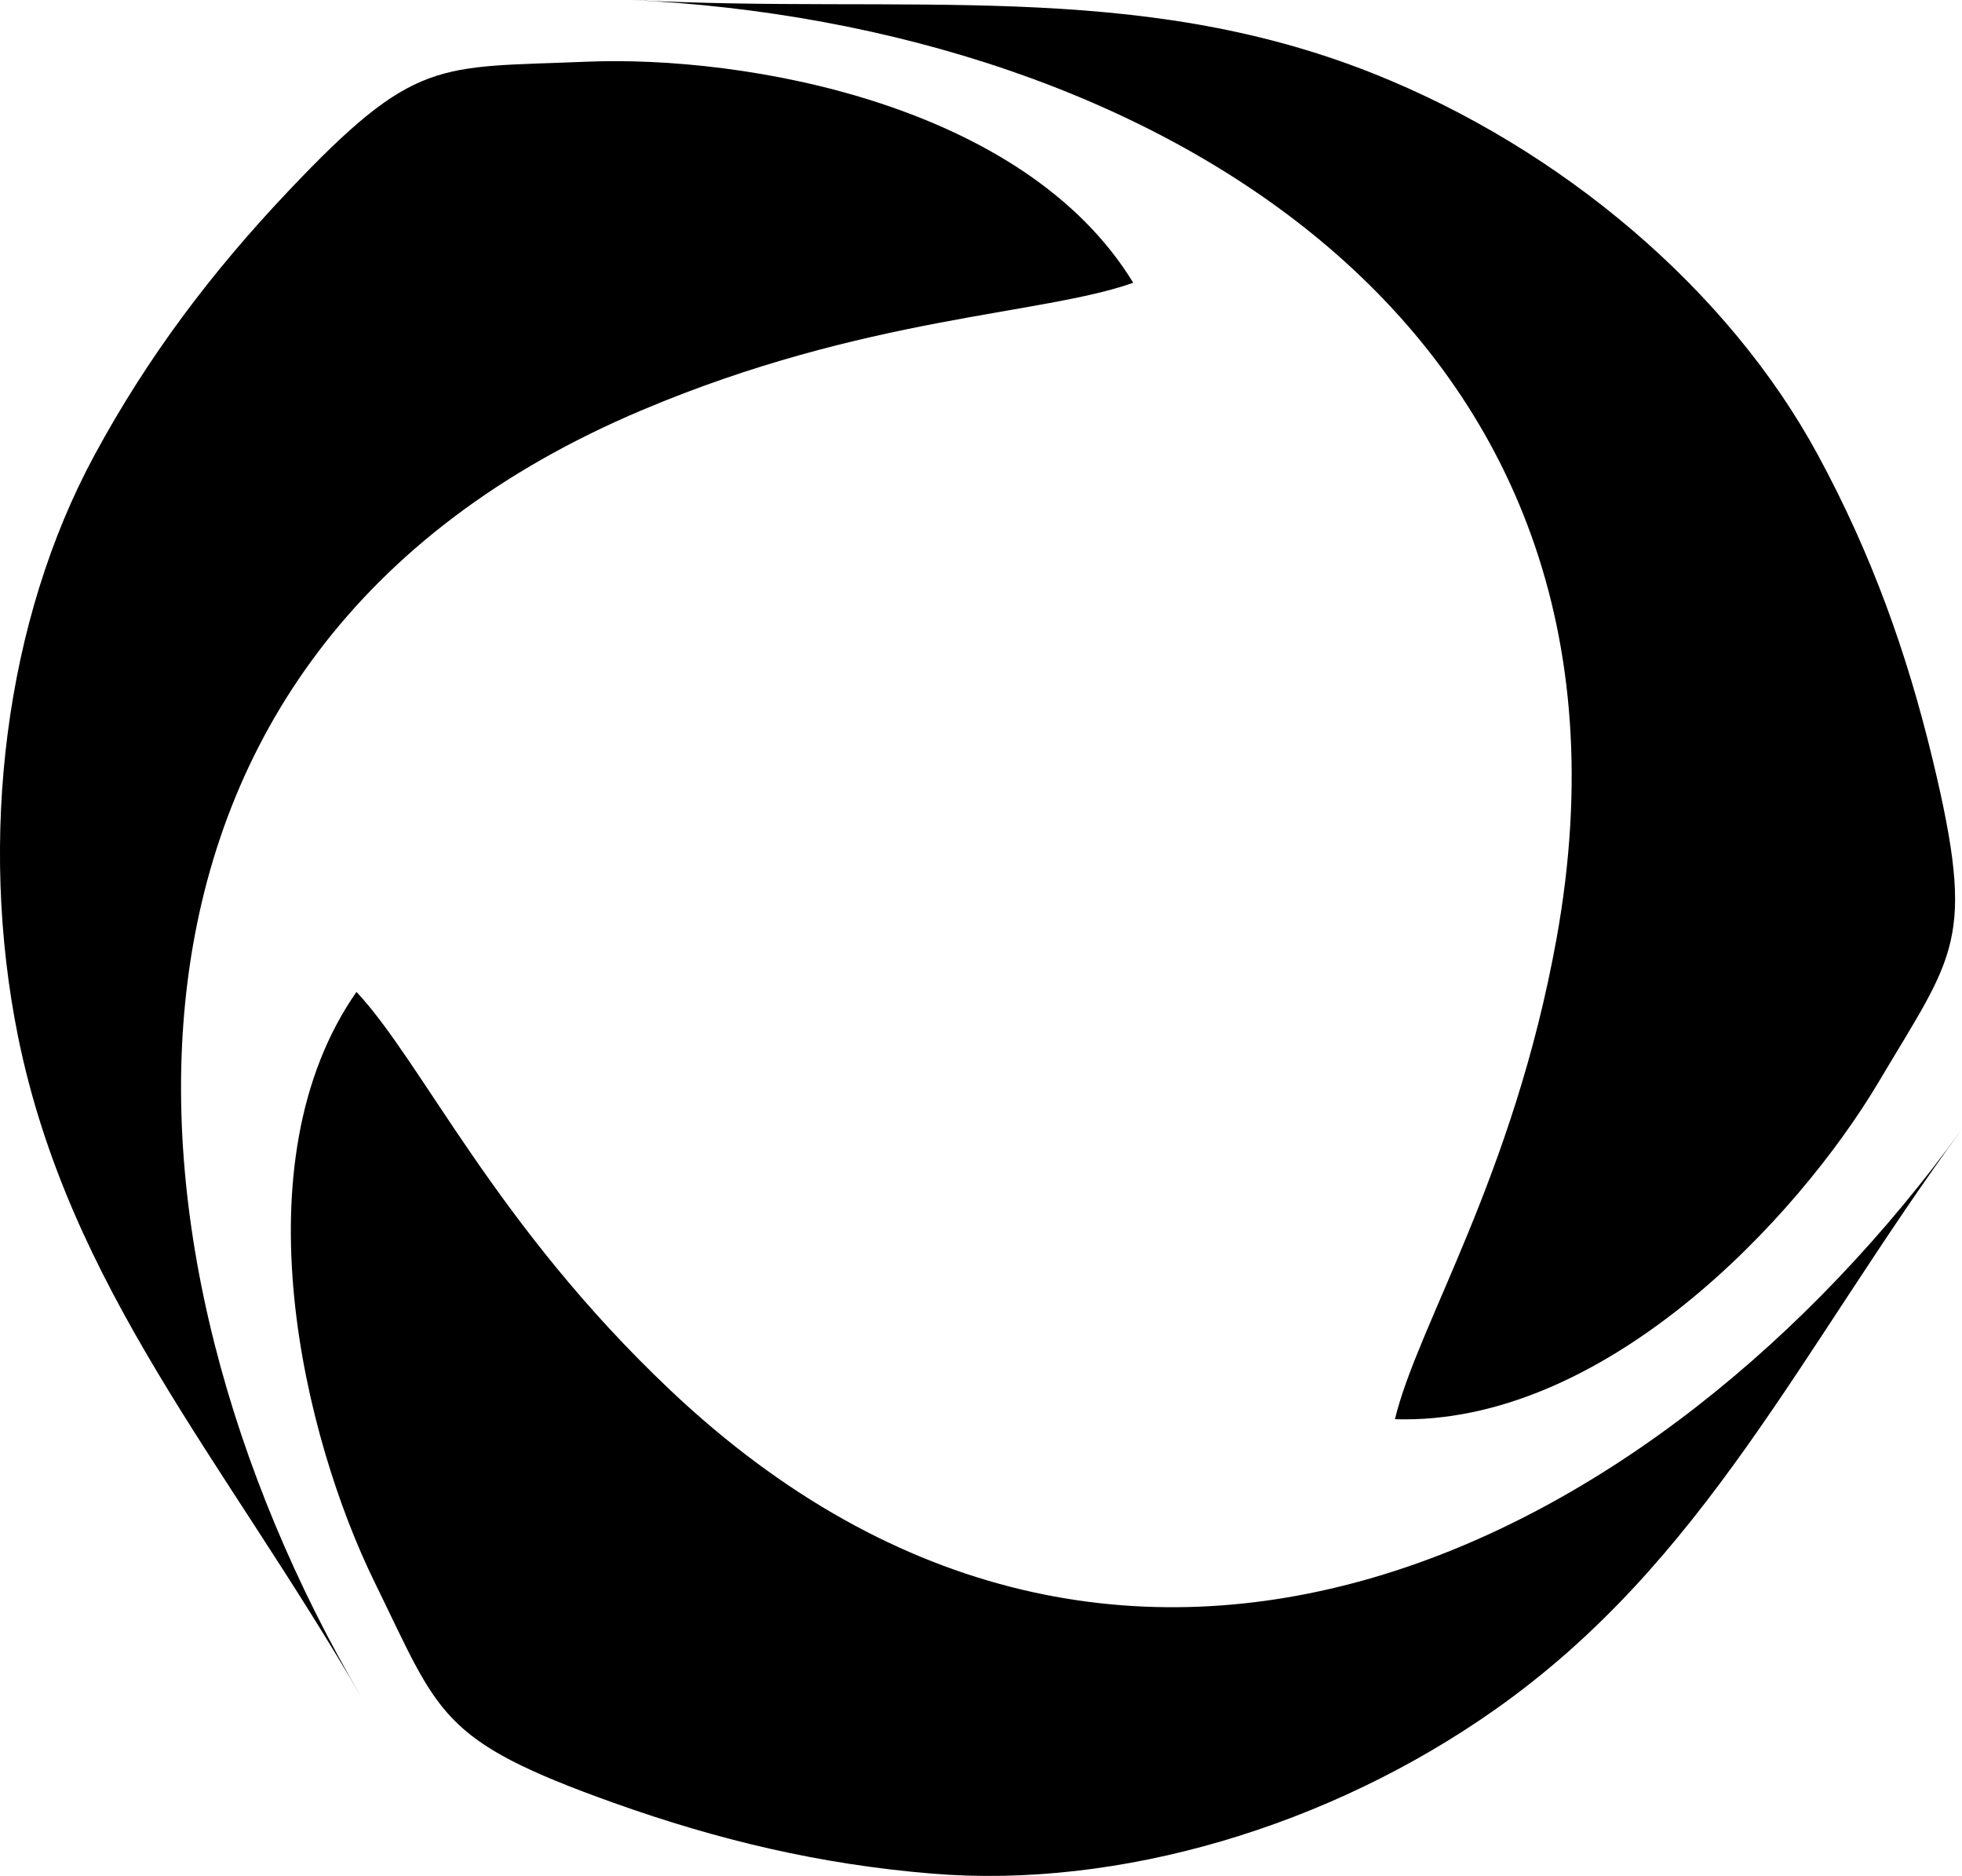 <?xml version="1.0" encoding="utf-8"?>
<!-- Generator: Adobe Illustrator 25.3.1, SVG Export Plug-In . SVG Version: 6.00 Build 0)  -->
<svg version="1.1" id="Laag_1" xmlns="http://www.w3.org/2000/svg" xmlns:xlink="http://www.w3.org/1999/xlink" x="0px" y="0px"
	 viewBox="0 0 84.87 81.13" style="enable-background:new 0 0 84.87 81.13;" xml:space="preserve">
<style type="text/css">
	.st0{fill-rule:evenodd;clip-rule:evenodd;}
</style>
<g>
	<path class="st0" d="M27.32,0c22.25,1.05,44.83,13.96,40.01,40.6c-1.86,10.3-6.01,16.71-6.99,20.78
		c9.05,0.28,17.42-8.68,20.94-14.61c3.28-5.53,4.21-6.05,2.33-13.88c-1.12-4.66-2.65-8.92-4.96-13.19
		c-3.88-7.18-11.14-13.3-19.27-16.53C49.08-0.92,39.19,0.62,27.32,0"/>
	<path class="st0" d="M15.65,73.43C4.36,54.22,2.84,28.25,27.79,17.73c9.64-4.07,17.28-4.1,21.23-5.5
		C44.31,4.5,32.24,2.38,25.34,2.67c-6.43,0.27-7.37-0.22-12.9,5.63c-3.29,3.48-6.03,7.1-8.34,11.36
		c-3.89,7.17-5.05,16.59-3.32,25.17C2.99,55.7,9.69,63.15,15.65,73.43"/>
	<path class="st0" d="M84.87,48.83c-13.05,18.06-36.21,29.9-55.88,11.29c-7.6-7.19-10.71-14.17-13.57-17.22
		c-5.18,7.42-2.26,19.32,0.78,25.52c2.83,5.77,2.76,6.84,10.34,9.55c4.51,1.61,8.92,2.66,13.75,3.06
		c8.13,0.68,17.23-2.05,24.38-7.09C73.74,67.55,77.86,58.42,84.87,48.83"/>
</g>
</svg>
